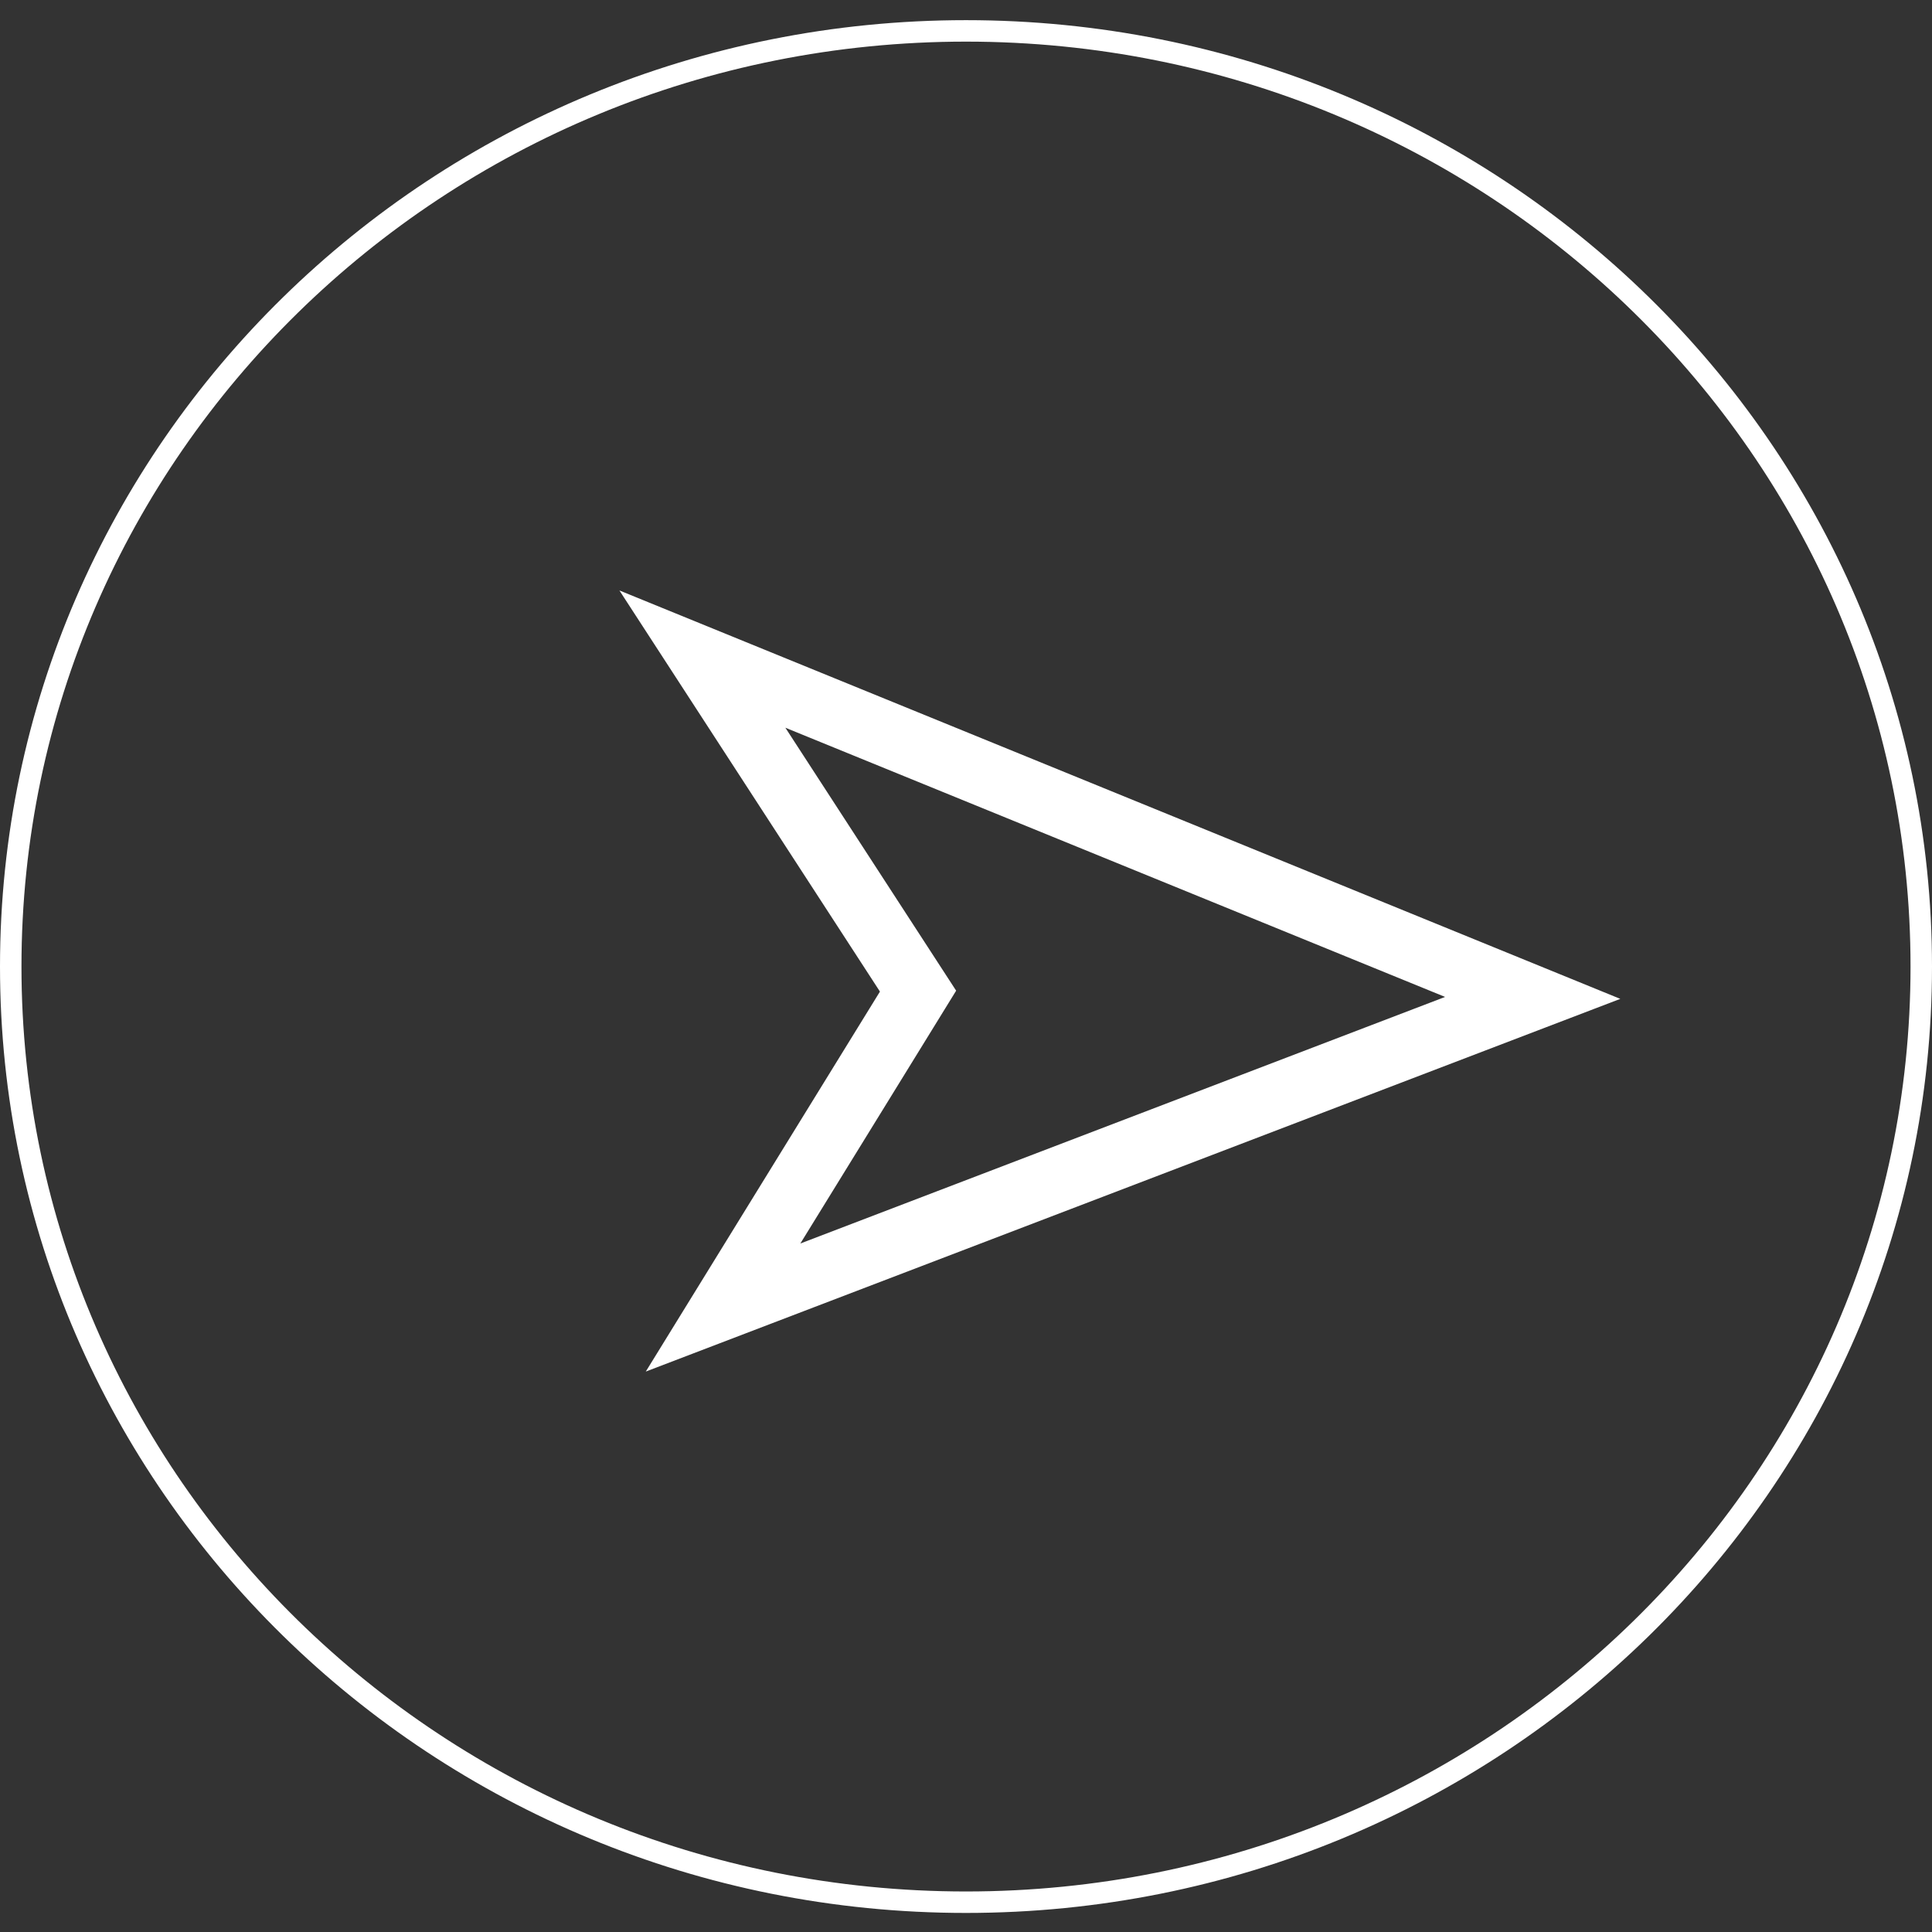 <svg width="90" height="90" viewBox="0 0 90 90" fill="none" xmlns="http://www.w3.org/2000/svg">
<rect x="0" y="0" width="90" height="90" fill="#333333" stroke="none"/>
<path d="M71.399 46.486L32.72 30.703L42.766 46.171L33.683 60.91L71.399 46.486Z" stroke="white" stroke-width="3"/>
<path d="M89.5 45.025C89.5 69.088 69.586 88.612 45 88.612C20.414 88.612 0.5 69.088 0.5 45.025C0.5 20.963 20.414 1.439 45 1.439C69.586 1.439 89.5 20.963 89.5 45.025Z" stroke="white"/>
</svg>
